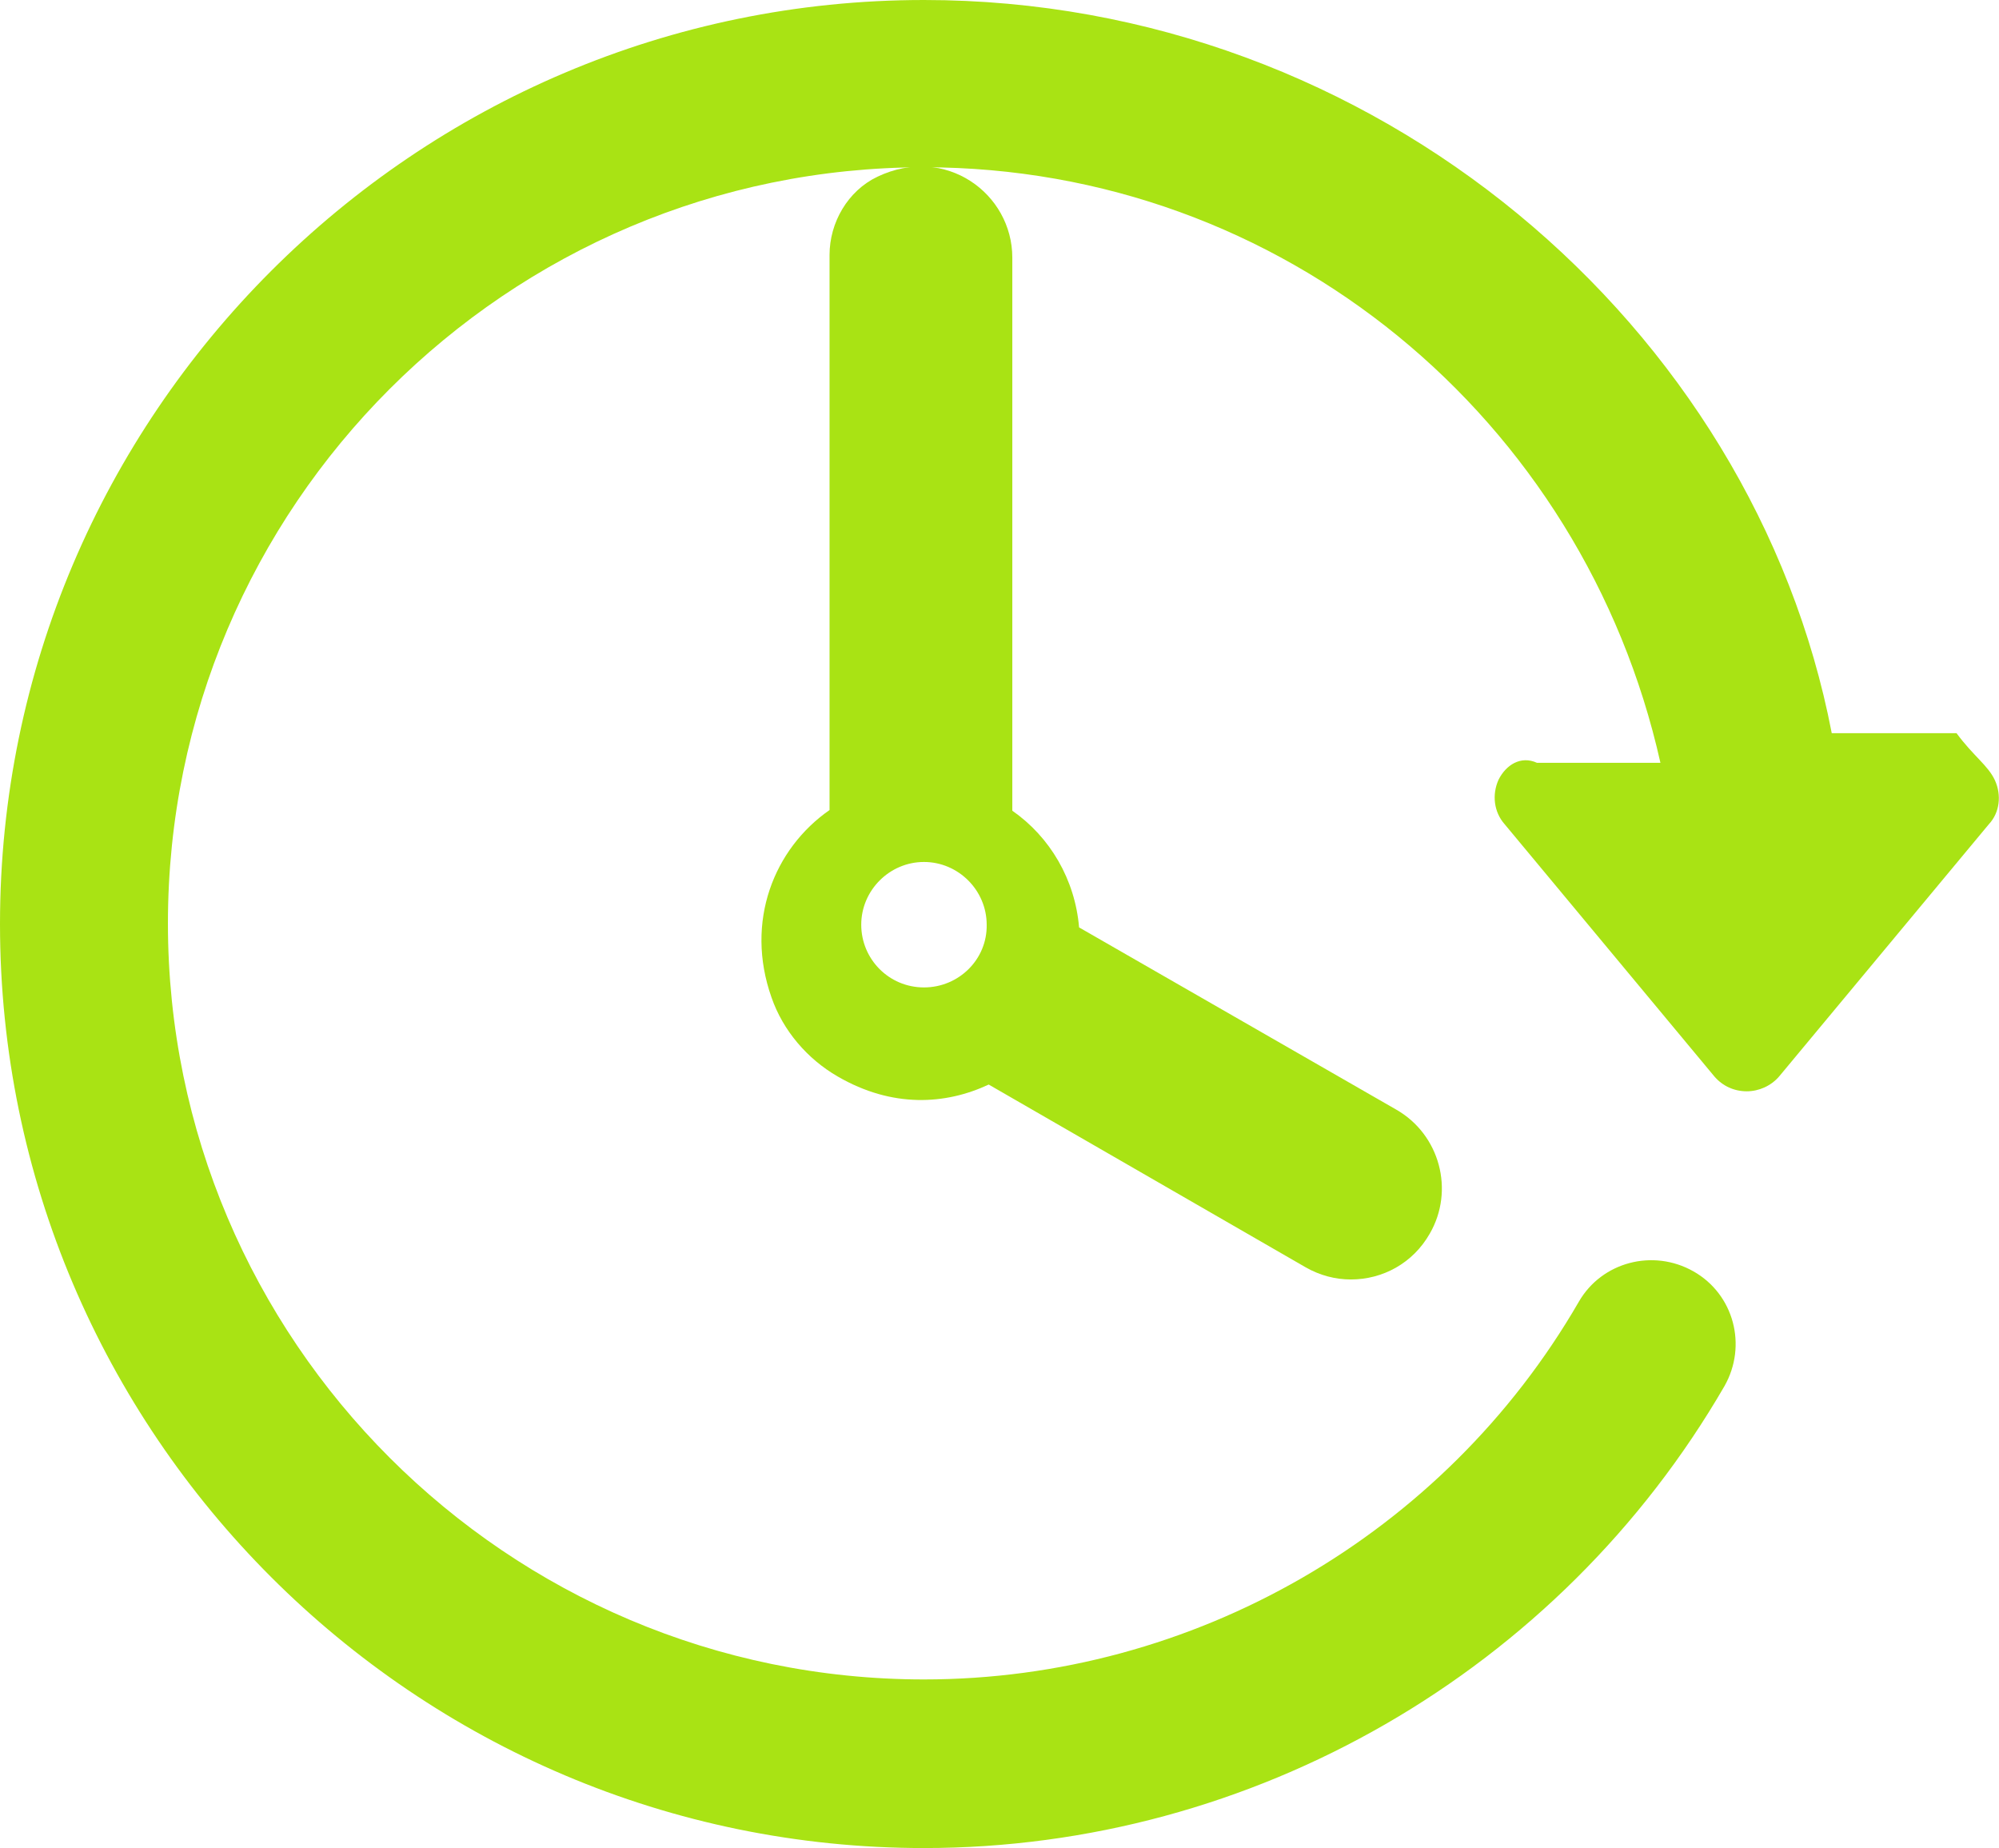 <?xml version="1.0" encoding="utf-8"?>
<!-- Generator: Adobe Illustrator 25.2.1, SVG Export Plug-In . SVG Version: 6.00 Build 0)  -->
<svg version="1.0" id="Capa_1" xmlns="http://www.w3.org/2000/svg" xmlns:xlink="http://www.w3.org/1999/xlink" x="0px" y="0px"
	 viewBox="0 0 29.64 27.4" style="enable-background:new 0 0 29.64 27.4;" xml:space="preserve">
<style type="text/css">
	.st0{fill:#A9E314;}
</style>
<g>
	<path class="st0" d="M29.58,11.57c-0.1-0.22-0.32-0.36-0.57-0.7h-1.85C26,4.84,20.4,0,13.7,0C6.15,0,0,6.15,0,13.7
		s6.15,13.7,13.7,13.7c4.88,0,9.42-2.62,11.87-6.85c0.34-0.6,0.14-1.36-0.46-1.7c-0.6-0.34-1.36-0.14-1.7,0.45
		c-2,3.46-5.72,5.6-9.71,5.6c-6.18,0-11.21-5.03-11.21-11.21c0-6.18,5.03-11.21,11.21-11.21c5.32,0,9.78,3.73,10.92,8.83h-1.83
		c-0.24-0.11-0.46,0.03-0.57,0.25c-0.1,0.22-0.07,0.48,0.09,0.66l3.11,3.74c0.12,0.14,0.29,0.22,0.48,0.22
		c0.18,0,0.36-0.08,0.48-0.22l3.11-3.74C29.65,12.05,29.68,11.79,29.58,11.57z"/>
	<path class="st0" d="M12.3,3.78l0,8.23c-0.82,0.57-1.26,1.65-0.86,2.78c0.17,0.49,0.53,0.91,0.98,1.17
		c0.81,0.47,1.6,0.42,2.24,0.12l4.7,2.71c0.21,0.12,0.44,0.18,0.67,0.18c0.47,0,0.92-0.24,1.17-0.68c0.37-0.64,0.15-1.47-0.5-1.84
		L16,13.75c-0.06-0.71-0.43-1.34-0.99-1.73v-8.2c0-0.95-0.99-1.68-2-1.2C12.57,2.83,12.3,3.3,12.3,3.78z M13.7,14.64
		c-0.52,0-0.93-0.42-0.93-0.93c0-0.51,0.42-0.93,0.93-0.93c0.51,0,0.93,0.42,0.93,0.93C14.64,14.22,14.22,14.64,13.7,14.64z"/>
</g>
</svg>
